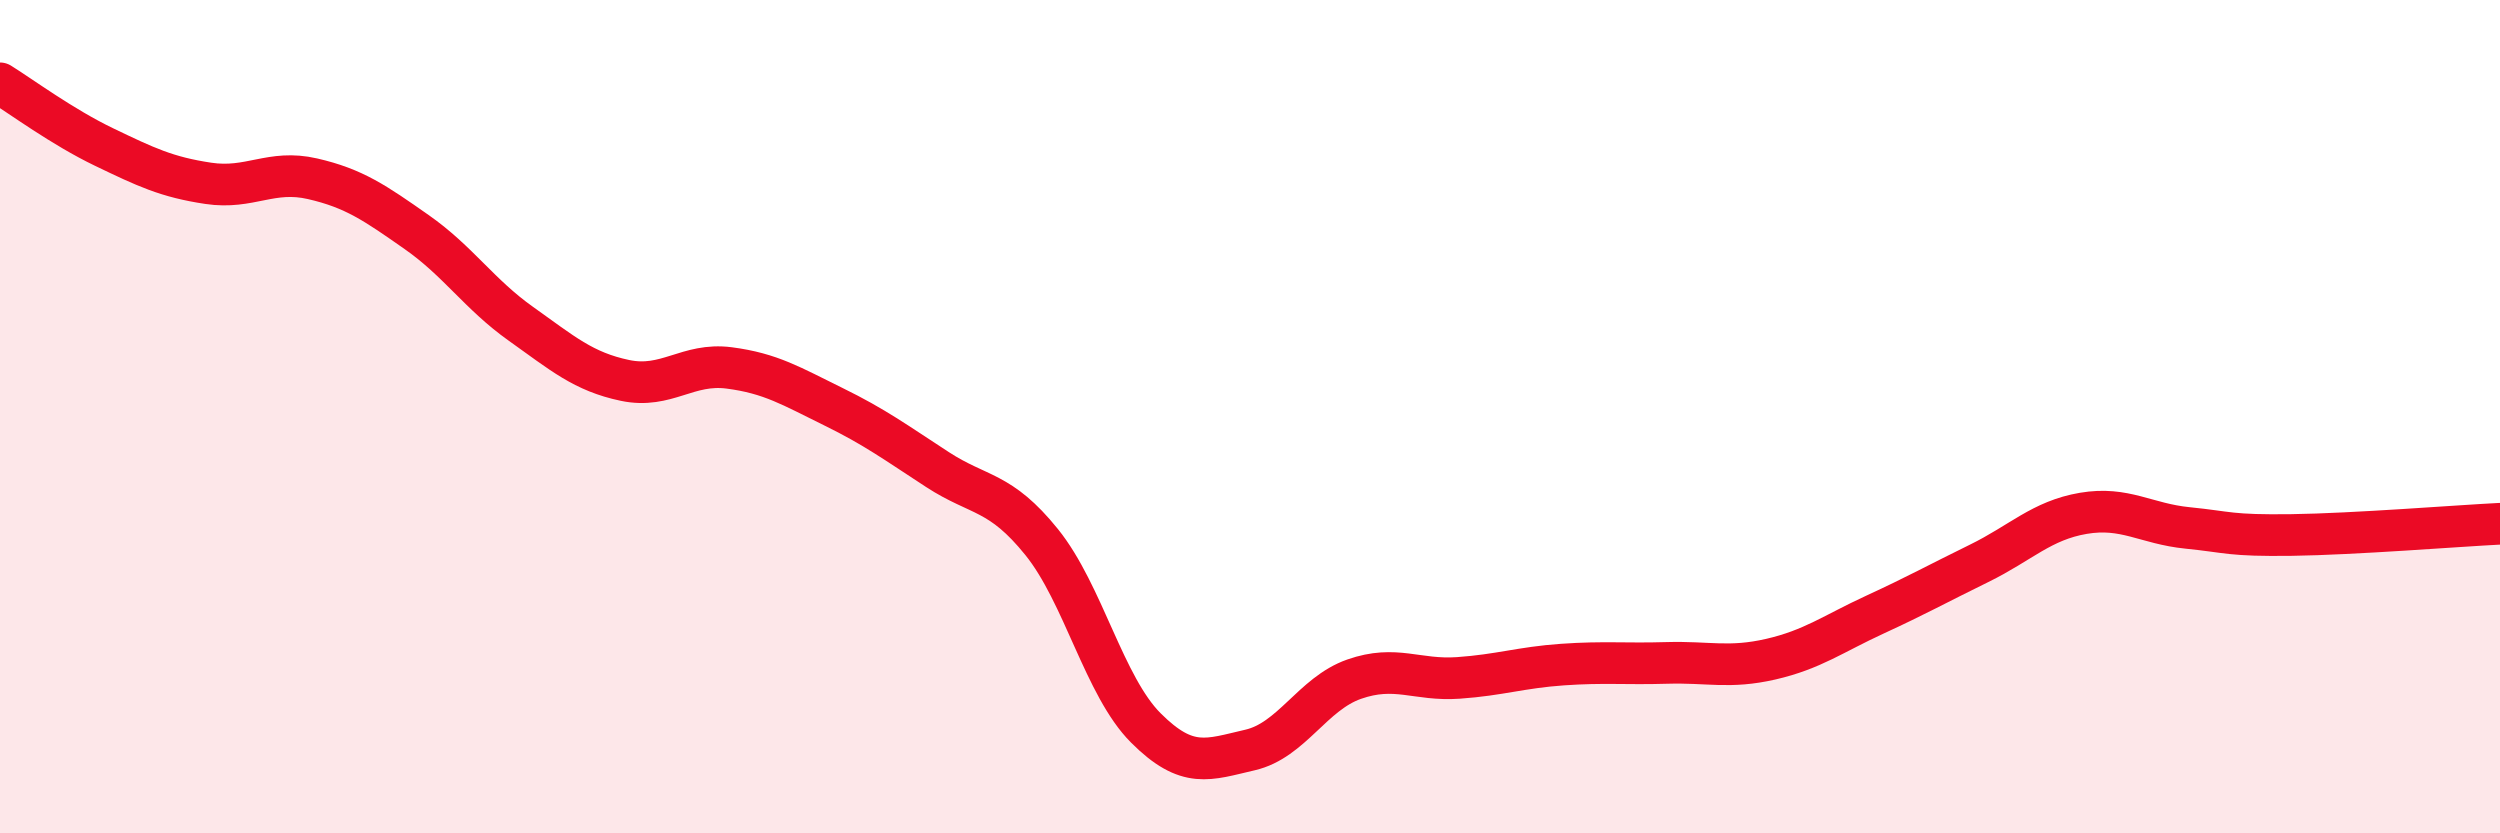 
    <svg width="60" height="20" viewBox="0 0 60 20" xmlns="http://www.w3.org/2000/svg">
      <path
        d="M 0,2 C 0.5,2.31 1.5,3.05 2.5,3.53 C 3.5,4.01 4,4.25 5,4.4 C 6,4.55 6.5,4.06 7.5,4.29 C 8.5,4.52 9,4.87 10,5.57 C 11,6.27 11.5,7.06 12.5,7.77 C 13.5,8.48 14,8.92 15,9.13 C 16,9.34 16.5,8.7 17.5,8.83 C 18.5,8.96 19,9.27 20,9.76 C 21,10.25 21.5,10.62 22.5,11.27 C 23.5,11.92 24,11.77 25,13.01 C 26,14.25 26.5,16.47 27.5,17.47 C 28.5,18.47 29,18.23 30,18 C 31,17.77 31.5,16.65 32.5,16.3 C 33.5,15.95 34,16.34 35,16.27 C 36,16.2 36.5,16.02 37.5,15.95 C 38.5,15.88 39,15.94 40,15.91 C 41,15.88 41.5,16.05 42.5,15.82 C 43.5,15.59 44,15.21 45,14.75 C 46,14.29 46.5,14.01 47.5,13.52 C 48.5,13.03 49,12.49 50,12.32 C 51,12.15 51.5,12.57 52.5,12.67 C 53.5,12.77 53.5,12.86 55,12.84 C 56.5,12.82 59,12.62 60,12.57L60 20L0 20Z"
        fill="#EB0A25"
        opacity="0.1"
        stroke-linecap="round"
        stroke-linejoin="round"
      />
      <path
        d="M 0,2 C 0.5,2.31 1.5,3.05 2.5,3.53 C 3.5,4.01 4,4.25 5,4.4 C 6,4.55 6.5,4.06 7.5,4.29 C 8.5,4.52 9,4.87 10,5.57 C 11,6.27 11.5,7.06 12.5,7.77 C 13.5,8.48 14,8.92 15,9.13 C 16,9.34 16.5,8.7 17.5,8.83 C 18.5,8.96 19,9.27 20,9.76 C 21,10.25 21.5,10.62 22.5,11.27 C 23.5,11.92 24,11.77 25,13.01 C 26,14.25 26.5,16.47 27.5,17.47 C 28.5,18.47 29,18.23 30,18 C 31,17.77 31.5,16.65 32.5,16.3 C 33.5,15.95 34,16.34 35,16.27 C 36,16.2 36.5,16.02 37.5,15.95 C 38.5,15.88 39,15.94 40,15.91 C 41,15.88 41.5,16.05 42.5,15.82 C 43.5,15.59 44,15.21 45,14.75 C 46,14.29 46.5,14.01 47.5,13.52 C 48.5,13.03 49,12.49 50,12.32 C 51,12.15 51.5,12.57 52.5,12.67 C 53.5,12.77 53.5,12.86 55,12.84 C 56.5,12.82 59,12.62 60,12.57"
        stroke="#EB0A25"
        stroke-width="1"
        fill="none"
        stroke-linecap="round"
        stroke-linejoin="round"
      />
    </svg>
  